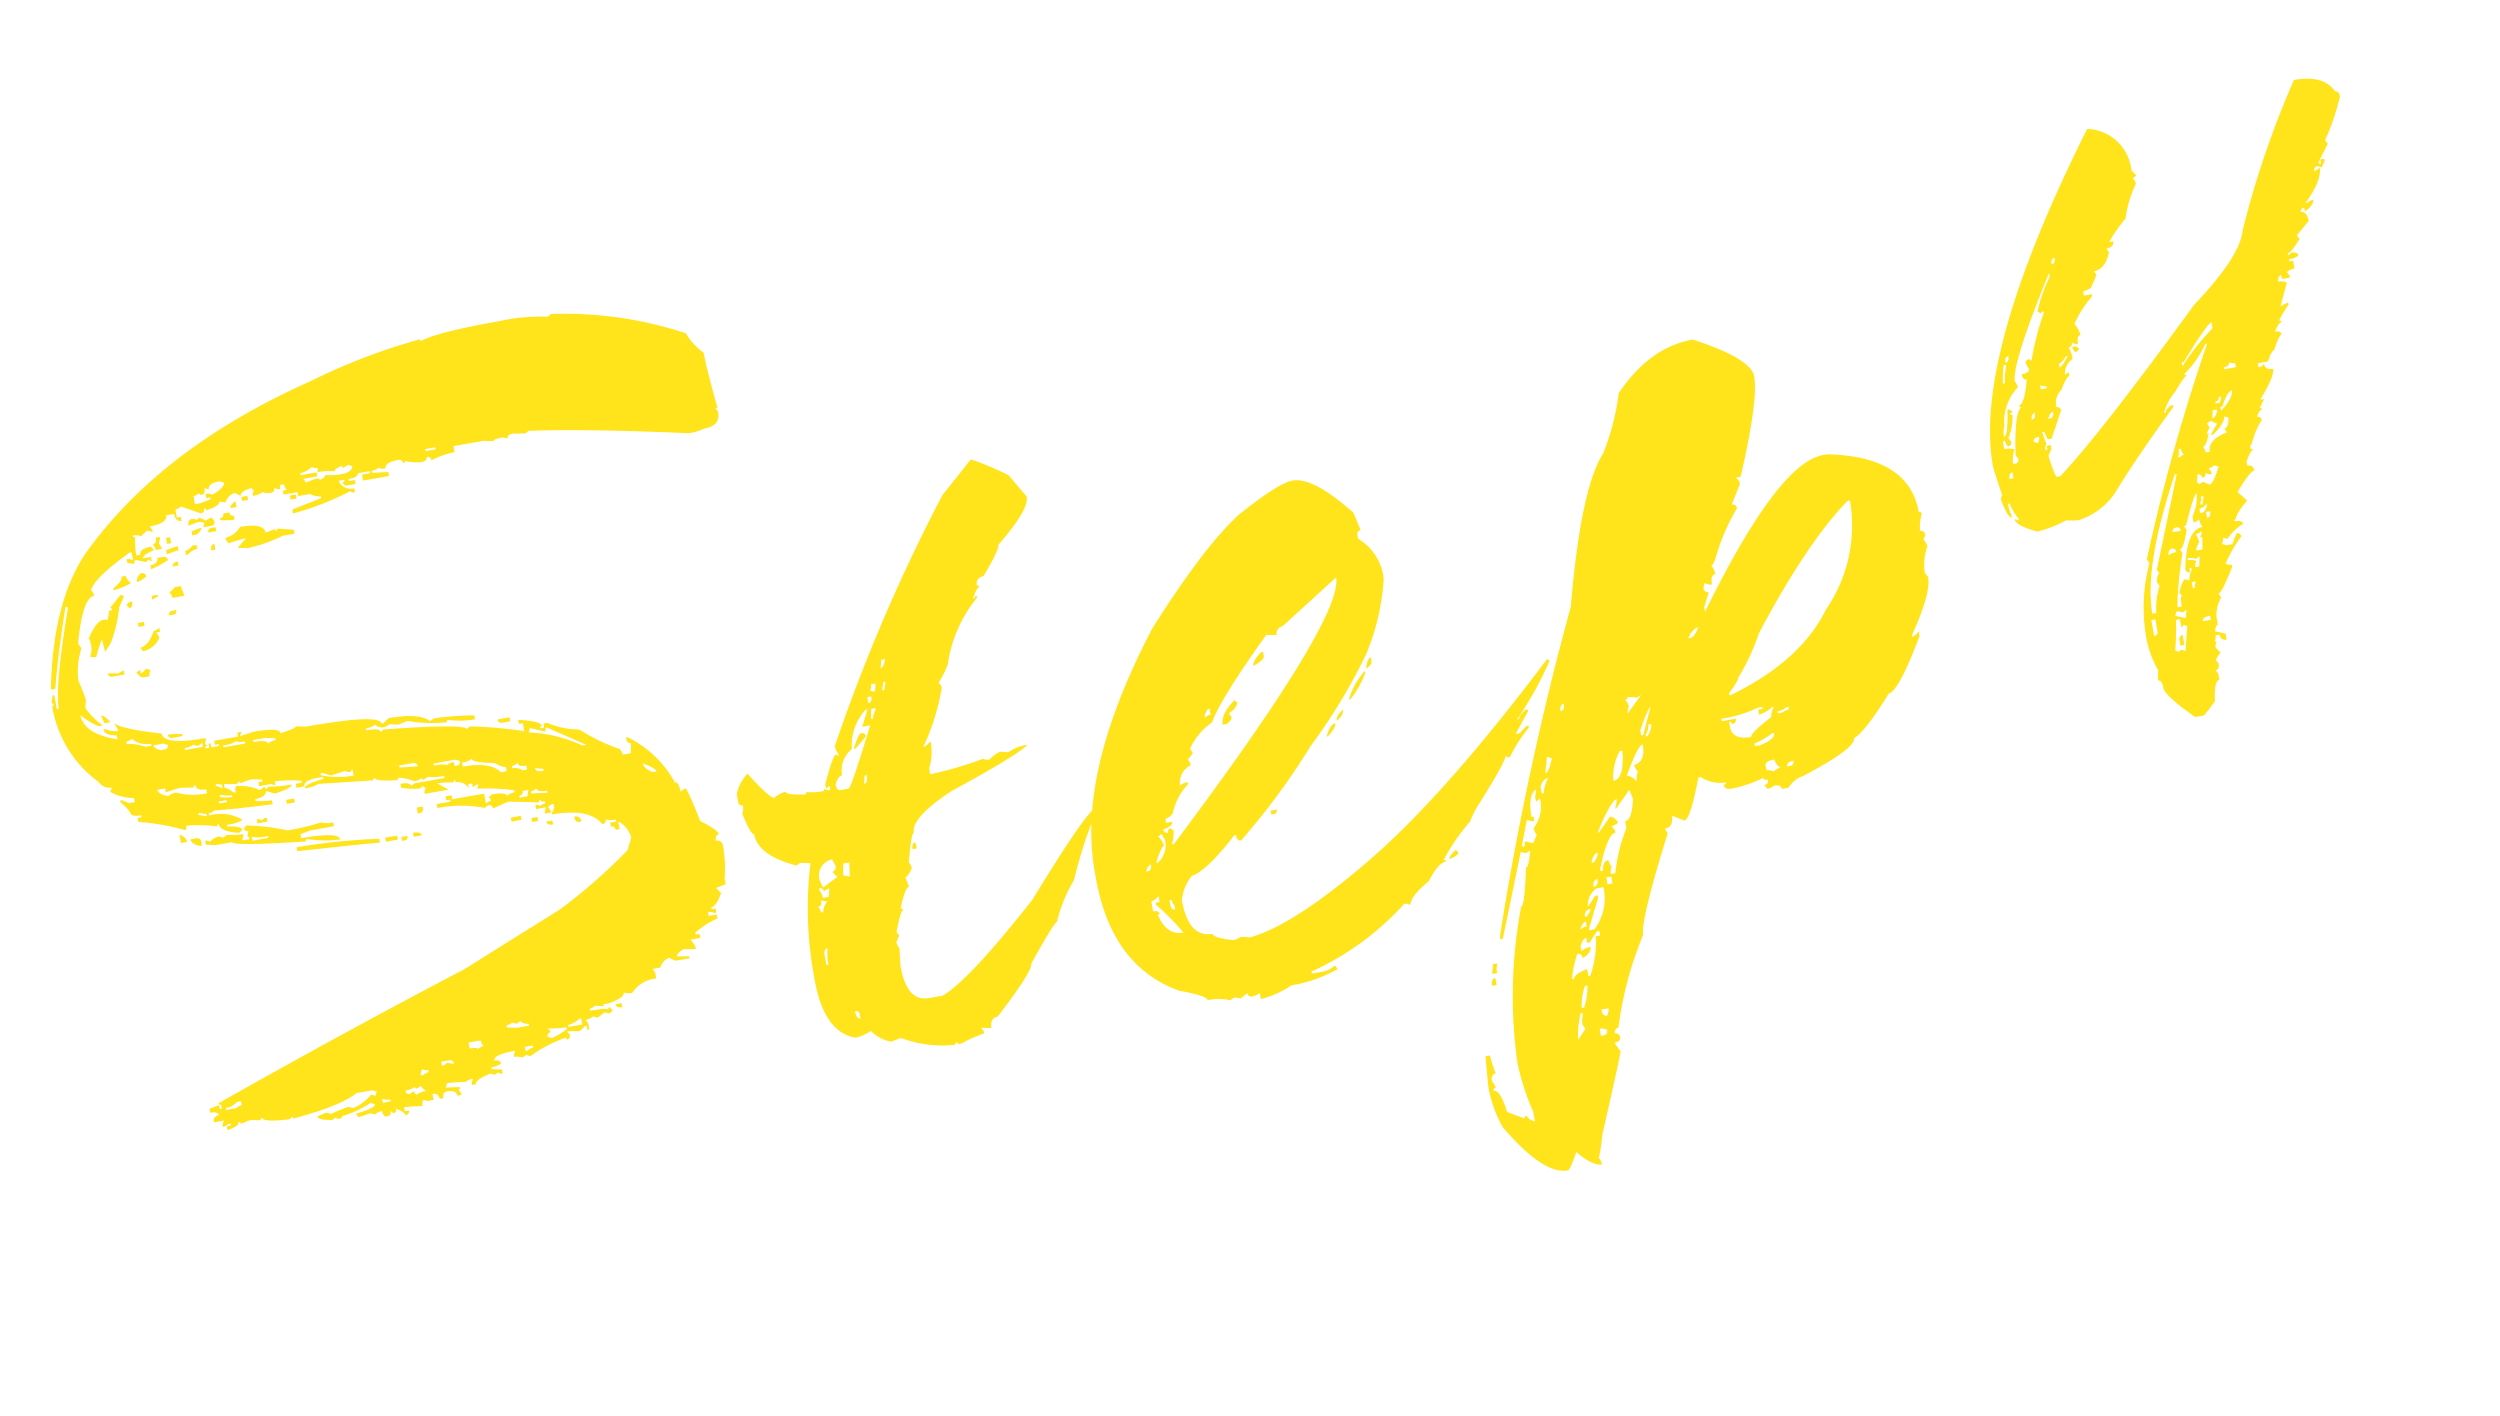 <svg height="128.714" viewBox="0 0 227.256 128.714" width="227.256" xmlns="http://www.w3.org/2000/svg"><path d="m27.539.367q0-.275-.734-.734a.325.325 0 0 1 -.367.367.162.162 0 0 0 -.184-.184.325.325 0 0 1 -.367.367q-.367 0-.367-.551a1.454 1.454 0 0 0 -.734.184l-.367-.184-1.1.184-.184-.367q1.836-.184 1.836-.551l-.371-.183a8.928 8.928 0 0 1 -2.754.734q0 .184-.275.184t-.271-.184l-.367.184q-1.285-.184-1.285-.551l.734-.184a1.409 1.409 0 0 1 .551.184 10.613 10.613 0 0 1 1.652-.367l.367.184a3.916 3.916 0 0 0 1.836-.918l.367.184.184-.367-.367-.184h-1.472q-1.515.872-6.059 1.285v-.184l-.367.184q-2.387-.138-2.387-.551a.162.162 0 0 0 -.184.184l-.918-.184-.918.184a.162.162 0 0 0 -.184-.184q0 .367-1.1.551v-.367h.367v-.184h-.184a1.409 1.409 0 0 1 -.551.184v-.184l.185-.368h-.918a.487.487 0 0 1 .551-.551q0-.367-.734-.367v-.362l.918-.184v.367h.183v-.367a.162.162 0 0 1 -.184-.184q12.484-4.41 24.05-8.082l9.547-3.855a50.472 50.472 0 0 0 6.977-4.223l.551-1.1a2.516 2.516 0 0 0 -.918-1.652v.734h-.367a.325.325 0 0 0 -.367-.367v-.367h.551v-.184a1.873 1.873 0 0 1 -.918-.184.325.325 0 0 1 -.367.367q-.918-1.652-4.406-1.652l.367-.551v-.367h-.184l-.367.184.184.367v.184h-.549v-.184l.184-.367h-.918v-.367q.367 0 .367.184a1.409 1.409 0 0 1 .551-.184v-.184q-.367 0-.367-.184a.162.162 0 0 0 -.184.184l-2.754-.551-1.469.367a.325.325 0 0 0 -.367-.367l-.367.184a11.474 11.474 0 0 0 -4.223-.734v-.367h1.285v-.184h-.367v-.367h.551v.367h2.938v.918a1.409 1.409 0 0 1 .551-.184l-.184-.367.367-.184q1.285.046 1.285.367a1.454 1.454 0 0 1 .734-.184v-.184a17.485 17.485 0 0 0 -3.3-.734l.184-.367h-.184l-.367.184v-.367h-.367v.367a1.238 1.238 0 0 0 -1.1-.734v-.184a.162.162 0 0 0 -.184.184 6.036 6.036 0 0 0 -1.469-.184l.918.734h-2.2v-.184l.184-.367a.162.162 0 0 1 -.184-.184l-.367.184a6.823 6.823 0 0 1 -1.652-.367v-.367q.918 0 .918.367l.367-.184h2.754v-.184a6.036 6.036 0 0 1 -1.469-.184 1.409 1.409 0 0 1 -.551.184v-.184a1.629 1.629 0 0 1 -.734.184 4.08 4.08 0 0 0 -1.285-.551.162.162 0 0 0 -.184.184q-2.02-.229-2.02-.551a.162.162 0 0 0 -.184.184l-4.957-.551a2.958 2.958 0 0 1 -1.285.184q0-.367 1.836-.551v-.184h-.551q-1.285 0-1.285.551h-.734v-.367h.539v-.184a11.334 11.334 0 0 0 -2.387-.367v.367l-.367-.184h-1.1v-.367h.367v-.184l-.918-.184a9.161 9.161 0 0 0 -1.1.184v-.184l-.367.184-1.1-.184v.367q.275 0 .734.551h.184q0-.551.184-.551a4.29 4.29 0 0 1 2.02.734l.367-.184a.162.162 0 0 1 .184.184.162.162 0 0 0 .184-.184 11.858 11.858 0 0 0 2.2.184q0 .321-1.652.551l-.734-.367q-.184.551-1.1.551v.184a9.281 9.281 0 0 0 1.469.184v.367q-3.764-.184-5.324-.367a1.409 1.409 0 0 1 -.551.184v.184a3.835 3.835 0 0 1 2.938.918 3.039 3.039 0 0 1 -1.469.184v.184q1.285.138 1.285.551l-.367.184q-1.652-.413-1.652-1.1a.162.162 0 0 0 -.184.184 12.231 12.231 0 0 0 -2.754-.551q0 .367-.184.367a21.226 21.226 0 0 0 -4.039-1.469v-.367h.367v-.184q-.918 0-.918-.367a3.7 3.7 0 0 0 -.734-1.1v-.184h.178l.551.367h.551v-.367a4.443 4.443 0 0 1 -2.02-.918l.184-.367a1.238 1.238 0 0 1 -1.1-.734 10.59 10.59 0 0 1 -2.937-7.527h.181l-.184-.367a1.409 1.409 0 0 0 .184-.551h.184v1.285h.184q0-2.02 2.387-8.812v-.184h-.184q-1.469 4.269-2.2 7.16h-.371v-.184q1.515-7.527 5.141-11.383 8.399-8.31 22.949-11.938a55.908 55.908 0 0 1 10.465-2.02v.184q1.606-.551 7.344-.551a17.142 17.142 0 0 1 4.406.367l.367-.184a34.949 34.949 0 0 1 11.75 3.855 5.719 5.719 0 0 0 1.285 2.02q0 1.469.367 5.141h-.184l.184.367q0 1.285-1.469 1.285a5.681 5.681 0 0 1 -1.469.184q-8.858-1.974-14.32-2.754l-.367.184-1.1-.184q-.551 0-.551.367l-.368-.183q-.918 0-.918.184l-.918-.184h-2.754v.551a8.228 8.228 0 0 0 -2.2.367.325.325 0 0 0 -.367-.367q0 .367-.551.367a4.232 4.232 0 0 1 -1.472-.368.162.162 0 0 1 -.184.184.325.325 0 0 0 -.367-.367q-1.285 0-1.285.551-.551 0-.551-.184a1.454 1.454 0 0 1 -.734.184v.184l1.469.184v.367h-2.387v-.551h.734v-.184h-1.1q0 .367-.918.367v.184h.551v.367h-.734a.325.325 0 0 1 -.367-.367.162.162 0 0 0 .184-.184h-.551a1.209 1.209 0 0 0 1.285.918v.367q-.367 0-.367-.184a25.562 25.562 0 0 1 -5.508 1.1v-.367l2.754-.551v-.184a1.47 1.47 0 0 1 -.918-.367h-1.1v-.367h-1.288v-.367h.362a1.409 1.409 0 0 1 -.184-.551h-.367v.367h-.179l-.367-.184a.325.325 0 0 1 -.367.367 1.454 1.454 0 0 1 -.734-.184 1.873 1.873 0 0 1 -.918.184v-.184l.184-.367a.162.162 0 0 1 -.184-.184q-1.1.138-1.1.551a1.85 1.85 0 0 0 -.551-.367 1.284 1.284 0 0 0 -.918.734 1.409 1.409 0 0 0 -.551-.184q0 .367-1.285.551a.162.162 0 0 0 -.184-.184.325.325 0 0 1 -.367.367l-1.652-.918a1.409 1.409 0 0 1 -.551.184v.734h.367v.367q-.551 0-.551-.734h-.734q0 .734-1.652.734l.184.367v.184l-.369-.183h-.184l-.551.367a1.454 1.454 0 0 0 -.734-.184.162.162 0 0 0 .184.184 7.6 7.6 0 0 0 -.184 1.652h.367q0-.551 1.1-.551l.184.367q-1.1.229-1.1.551h.734v.367a.162.162 0 0 1 -.184-.184l-.367.184-.918-.367-.184.367a1.409 1.409 0 0 0 -.551-.184v-.367h.184l.367.184v-.734h-.183q-3.626 1.748-4.039 2.758a1.409 1.409 0 0 1 .184.551q-1.1 0-2.2 4.039l.184.367v.184a6.633 6.633 0 0 0 -.738 2.749q.367 1.652.367 1.836l-.184.734a6.737 6.737 0 0 0 1.285 1.836h-.367a6.469 6.469 0 0 1 -1.469-1.285q0 1.744 2.938 2.754v-.367q-1.1-.184-1.1-.734h.184a2.136 2.136 0 0 0 1.1.367v-.184a1.409 1.409 0 0 1 -.184-.551q.5.6 4.039 1.652 0 1.1 3.855 1.1v.184l-.184.367a.162.162 0 0 1 .184.184.162.162 0 0 0 -.184.184h.367v-.367h.184v.367h.734v-.177h-.366v-.367h2.2v-.367h.367l-.184.367 1.285-.184q2.387 0 2.387.551 1.469-.184 1.469-.367l.918.184q6.793 0 6.793.918h.184l.551-.367q2.8 0 3.672.918l.367-.184a27.791 27.791 0 0 1 3.672.367v.367a7.783 7.783 0 0 1 -2.387-.367.162.162 0 0 0 -.184.184 13.442 13.442 0 0 1 -3.488-.734l-.918.184-.734-.184a1.454 1.454 0 0 1 -.734.184q-.551-.184-.551-.367a1.873 1.873 0 0 1 -.918.184v.184q1.285 0 1.285.367a.162.162 0 0 0 .184-.184q7.527.78 7.527 1.285l.367-.184a41.167 41.167 0 0 1 4.773 1.285v-.734h-.367v-.367q2.02.459 2.02.918a.162.162 0 0 0 -.184.184h.367v-.374h.367a7.294 7.294 0 0 0 2.754 1.1 17.532 17.532 0 0 0 3.3 2.387 1.409 1.409 0 0 1 .184.551h.734l.184-.918q-.367 0-.367-.551h.184a9.806 9.806 0 0 1 3.488 4.773q.367 0 .367.918l.367-.184h.184a29.3 29.3 0 0 1 .734 3.121q1.423 1.056 1.469 1.469-.367.046-.367.551a.487.487 0 0 1 .551.551 11.361 11.361 0 0 1 -.367 2.938v.551l-.918.184.367.551q-.643 1.1-1.1 1.1v.184h.367v.367h-.184a1.409 1.409 0 0 0 -.551-.184v.367h.734v.367a7.976 7.976 0 0 0 -2.2.918v.184h.367v.367h-.918a2 2 0 0 1 .367.918 9.161 9.161 0 0 1 -1.1-.184q-.734.275-.734.551l1.1.184v.184h-1.282l-.551-.367a1.284 1.284 0 0 0 -.918.734h-.734l.184.367v.551a2.878 2.878 0 0 0 -2.387.918 1.629 1.629 0 0 1 -.734-.184q0 .459-1.469.734h-.551v.184l-.734-.184a1.409 1.409 0 0 1 -.551.184v.184q1.515 0 1.652.184a.162.162 0 0 1 .184-.184l.184.367-.367.184-.368-.178-.734.367-.366-.184a1.454 1.454 0 0 1 -.734.184l.184.367v.551h-.184v-.367h-.186a1.85 1.85 0 0 1 -.551.367l-1.1-.184.184.367a.325.325 0 0 1 -.367.367v-.184a11.879 11.879 0 0 0 -3.488 1.1l-.367-.184-.367.184a1.454 1.454 0 0 0 -.734-.184v-.176l.184-.367q-2.02 0-2.02.551.551 0 .551.367a1.873 1.873 0 0 1 -.918.184v.184l.913.181v.367q-.367 0-.367-.184l-.367.184-.366-.187q-1.469.321-1.469.734h-.367v-.184l.184-.367a1.629 1.629 0 0 0 -.734.184 9.625 9.625 0 0 0 -1.652-.184l-.184.367 1.285.184a.162.162 0 0 1 -.184.184l.184.367v.184h-.363q0-.551-.918-.551-.367 0-.367.551h-.367a.487.487 0 0 0 -.551-.551v.551h-.551l-.367-.184a1.409 1.409 0 0 0 -.184.551 15.712 15.712 0 0 0 -1.652-.184v.368h.367a.325.325 0 0 1 -.371.367zm-8.629-58.015.918-.184v-.184h-.367v-.367q.551 0 .551.184 1.285-.459 1.285-.918l-.367-.183q-1.1 0-1.1.551l-.367-.184q0 .551-.367.551a.162.162 0 0 1 -.184-.184 1.409 1.409 0 0 1 -.551.184v.734zm11.016-.184q.551-.184.551-.367a6.036 6.036 0 0 0 1.469.184q.964 0 1.1-.551l-.367-.184a1.409 1.409 0 0 1 -.551.184v-.184q-.734.138-.734.367a6.068 6.068 0 0 0 -1.561-.184l.092-.367a1.409 1.409 0 0 1 -.551-.184 2.136 2.136 0 0 1 -1.1.367v.184h1.469v.367h-1.286l.184.367.918-.184q.367.001.367.185zm10.832-.918v-.184h-.918v.184zm-17.579 1.561h-.551v-.367h.551zm-1.147.459h-.552q0-.275.551-.551zm5.508.184h-.551v-.367h.551zm-8.078 1.1h-.734l.184-.367a1.409 1.409 0 0 0 -.553-.187l-.918.184q0-.551.459-.551.275 0 .275.184l.367-.184.551.367a1.409 1.409 0 0 1 .551-.184l.184.367a.325.325 0 0 1 -.367.372zm2.2-.184a7.736 7.736 0 0 1 -1.285-.184v-.186a.325.325 0 0 0 .367-.367h.556a.325.325 0 0 0 .367.367zm-3.672.734h-.367v-.367l.918-.184q.002.277-.549.552zm-3.3.734h-.551a1.409 1.409 0 0 0 -.184-.551q.367 0 .367-.551h.367v.184l-.184.367a1.409 1.409 0 0 1 .183.553zm5.141-.734h-.734q.046-.367.367-.367h.367zm-4.223.367h-.367v-.551h.367zm6.792 1.654-.918-.184.918-.734a15.712 15.712 0 0 0 -1.652.184l-.184-.367v-.184a2.009 2.009 0 0 0 1.469-.734q2.2 0 2.2.918l.918-.184v.184a.162.162 0 0 0 .184-.184l1.469.367v.367h-1.104a14.038 14.038 0 0 1 -3.3.551zm-7.344-.734v-.367a9.161 9.161 0 0 1 1.1-.184v.367zm-1.652 1.1v-.367q.734 0 .734-.551h.551q.367.046.367.367a10.993 10.993 0 0 1 -1.656.552zm6.059-.734h-.367q0-.551.367-.551zm-9.73 2.02v-.184q.918-.5.918-.918h.367a1.347 1.347 0 0 0 .367.734 6.718 6.718 0 0 1 -1.655.368zm2.2-.367a.827.827 0 0 1 .551-.734q.367.046.367.367a2 2 0 0 1 -.917.367zm5-1.652h-.184v-.367a1.347 1.347 0 0 0 .734-.367h.367v.367a1.47 1.47 0 0 0 -.913.367zm-1.01.826h-.551q.046-.367.551-.367zm-2.892 2.662v-.367h.551v.184a1.409 1.409 0 0 0 -.547.183zm-2.2.367-.184-.367.367-.184h.186q0 .551-.368.551zm1.1 1.836h-.551v-.367h.551zm4.039-2.065h-1.1a1.409 1.409 0 0 0 -.184-.551 1.85 1.85 0 0 0 .551-.367h.551zm-1.328 1.516h-.367q.046-.367.367-.367h.367a.325.325 0 0 1 -.367.367zm-5.278 4.59h-1.1a.325.325 0 0 1 -.367-.367 5.52 5.52 0 0 1 .918.184 1.409 1.409 0 0 1 .551-.184zm2.02-1.79-.184-.367q.734 0 1.469-1.285a1.409 1.409 0 0 0 .551-.184v.367h-.367l.184.367v.184a2.1 2.1 0 0 1 -1.654.918zm.184 2.341h-.551q-.275 0-.551-.551l.367-.184v.367a1.85 1.85 0 0 0 .551-.367l.367.184a1.409 1.409 0 0 0 -.185.549zm-4.224 3.486h-.551l-.184-.734q.276 0 .735.734zm3.3 2.754v-.181a2.1 2.1 0 0 1 -1.644-.737 1.409 1.409 0 0 1 -.551.184v.184a4.94 4.94 0 0 1 1.652.551zm2.938-.367h-.918a.325.325 0 0 1 -.367-.367 7.736 7.736 0 0 1 1.285.184zm-1.836.918a.325.325 0 0 0 .367-.367l-.367-.184h-.918q0 .275.551.551zm3.488.367v-.367l-.367.184q-.367 0-.367-.184a1.873 1.873 0 0 1 -.918.184v.184zm3.855.367v-.184q-.734 0-.734-.184a2.6 2.6 0 0 1 -1.285.184v.184zm2.02.367a1.454 1.454 0 0 1 .734-.184v-.184l-.918-.184h-1.1v.184q1.288.001 1.288.369zm22.036 1.837h-.735a.325.325 0 0 1 -.367-.367h1.1zm-28.274 1.652v-.367q-.918 0-.918-.551a.162.162 0 0 0 -.184.184l-1.285-.188-1.285.184v-.367h-.734q.092.5.918.734a1.454 1.454 0 0 1 .734-.184 5.974 5.974 0 0 0 2.754.555zm1.469-.184v-.367a1.409 1.409 0 0 1 -.551-.184v.184zm33.23 1.836-3.3-2.2-.184.367-1.286-.553-.184.367a12.8 12.8 0 0 1 4.59 2.02zm-21.3-.918v-.551a.162.162 0 0 0 -.184.184 1.409 1.409 0 0 1 -.551-.184l-1.285.184-.734-.367h-.184v.184a7.835 7.835 0 0 0 2.941.55zm-11.2 0v-.184a1.873 1.873 0 0 1 -.918-.184h-.184v.184a5.022 5.022 0 0 0 1.106.184zm17.074.184a.325.325 0 0 0 -.367-.367h-1.277v.184zm-17.625.184v-.184h-.734v.184zm21.113.367a.325.325 0 0 0 .368-.368l-.367-.184h-2.02v.184q1.1 0 1.1.184a1.629 1.629 0 0 1 .734-.184v.367zm4.406 1.285v-.367a1.906 1.906 0 0 1 -.918-.551q-2.02-.367-2.02-.734a1.873 1.873 0 0 1 -.918.184v.367q2.57 0 3.3 1.1zm-27.538-.735v-.184a1.409 1.409 0 0 1 -.551-.184h-.179v.184a1.409 1.409 0 0 1 .551.184zm8.078.184h-.734v-.367h.734zm21.3.734v-.367q-.734 0-.734-.367a1.409 1.409 0 0 1 -.551.184v.184a1.47 1.47 0 0 1 .918.367zm1.469.367v-.184l-.734-.184q0 .369.735.369zm-25.52.184h-.917v-.367q.367 0 .367.184l.367-.184h.184zm-7.527.551h-.55v-.734q.275 0 .551.551zm13.77 2.2a11.113 11.113 0 0 1 -2.937-.551.162.162 0 0 0 -.184.184q-6.609-.734-6.609-1.1h-1.469l-.918-.184v-.367q.367 0 .367.184a2 2 0 0 1 .918-.367l.367.184.367-.184a9.281 9.281 0 0 0 1.469.184v.184l-.184.367h.734l-.184-.367.184-.367a.325.325 0 0 1 -.367-.367.162.162 0 0 0 .184-.184 19.611 19.611 0 0 1 3.672 1.1 19.146 19.146 0 0 0 3.121-.184 2.212 2.212 0 0 0 1.1.184v.367h-2.201l-.918.184v.367q3.488.002 3.488.736zm-12.484-1.649h-.186q-.734-.275-.734-.734h.551q.367.046.367.367zm41.859.551q0-.275-1.1-.918 0 .459.734.918zm-35.8-.184v-.179a3.039 3.039 0 0 1 -1.469-.184v.367zm13.953.184h-.184v-.551h.551q0 .551-.365.551zm9.914.184a1.409 1.409 0 0 1 .188-.547h-.551a.325.325 0 0 1 -.367.367v.184zm1.836 0v-.184q-.918 0-.918-.367a1.409 1.409 0 0 1 -.551.184v.184zm-15.789 1.835q-.459-.092-7.527-.551v-.367a58.465 58.465 0 0 1 7.527.551zm1.652 0h-1.1v-.367h1.1zm2.2 0h-.731v-.367q.734 0 .734.367zm-1.652.184h-.184v-.366h.551a.325.325 0 0 1 -.364.366zm10.832 0h-.918v-.366h.918zm1.469.367h-.551v-.367h.551zm1.285.551q-.551 0-.551-.367h.551zm2.57.184h-.184q-.367 0-.367-.551a.487.487 0 0 1 .554.55zm-7.892 17.441v-.184a.956.956 0 0 1 -.734-.367l-.367.184-.367-.184a1.409 1.409 0 0 1 -.555.183v.184l.918.184zm8.629-.184q-.551 0-.551-.367h.551zm-3.852.918v-.551h-.184a2.136 2.136 0 0 1 -1.1.367v.184zm-9.73.551a1.409 1.409 0 0 1 .551-.184 1.409 1.409 0 0 1 -.184-.551h-1.1v.551q.729 0 .729.184zm6.793.184a6.654 6.654 0 0 0 1.469-.551v-.184a9.625 9.625 0 0 1 -1.652-.184l.184.367q-.367.046-.367.367zm-9.18.734a.325.325 0 0 0 -.367-.367h-.734v.367h.184l.367-.184a1.409 1.409 0 0 0 .547.184zm6.793 0a1.409 1.409 0 0 1 .551-.184v-.184h-.734v.367zm-26.988.551a1.409 1.409 0 0 1 .551-.184v-.367h-.367a1.6 1.6 0 0 1 -1.1.367v.184zm17.258 0a1.409 1.409 0 0 1 .551-.184v-.179a1.409 1.409 0 0 1 -.551-.184l-.184.367v.184zm-.918 1.652a1.873 1.873 0 0 1 .918-.184 1.85 1.85 0 0 1 -.367-.551l-.367.184a.162.162 0 0 1 -.184-.184 1.873 1.873 0 0 1 -.918.184q.046.367.367.367l.367-.184zm-2.39.185v-.184a1.454 1.454 0 0 1 -.734-.184v.368zm-17.809-45.441-.643.688-.091-1.147a8.648 8.648 0 0 0 -.78 1.469l-.415-.046-.138-.092a1.7 1.7 0 0 0 .275-.964 2.846 2.846 0 0 0 -.092-.688q.918-1.423 1.606-1.423a.815.815 0 0 1 .367.092l.321-.872.184.092a.132.132 0 0 0 .046-.092q0-.092-.138-.184l1.147-1.01.275.184-.6.918a13.279 13.279 0 0 1 -1.324 3.075zm69.786 49.295q-.367 0-.367-.184a.162.162 0 0 0 -.184.184 10.732 10.732 0 0 1 -4.773-1.469l-.918.184a3.534 3.534 0 0 1 -1.653-1.285 4.232 4.232 0 0 1 -1.469.367q-2.751-.964-2.751-5.875a34.307 34.307 0 0 1 1.469-10.465l-.918-.184-.367.184q-3.3-1.515-3.3-3.488-.321 0-.734-2.02a1.454 1.454 0 0 0 .184-.734.325.325 0 0 1 -.367-.367v-.734a3.635 3.635 0 0 1 1.285-1.652q1.606 2.57 2.02 2.57a2.818 2.818 0 0 1 1.1-.367q0 .321 1.652.551a.162.162 0 0 0 .184-.184 6.036 6.036 0 0 0 1.469.184.162.162 0 0 0 .184-.184l.367.184h.172v-.37l-.367.184v-.367q1.056-2.387 1.469-2.57a.162.162 0 0 0 .184.184v-.184a1.454 1.454 0 0 1 -.184-.734 161.357 161.357 0 0 1 13.589-20.746l3.121-2.754a25.569 25.569 0 0 1 3.121 2.02l1.285 2.2q0 1.193-3.3 3.855 0 .459-1.836 2.57-.734.046-.734.734a.162.162 0 0 1 .184.184q-.229 0-.734.918h.184a.162.162 0 0 1 .184-.184v.184a12.325 12.325 0 0 0 -3.672 5.508 8.3 8.3 0 0 1 -1.1 1.469l.184.367v.184a20.18 20.18 0 0 1 -2.57 4.957h.184l.551-.367a4.976 4.976 0 0 1 -.551 2.387v.551a33.136 33.136 0 0 0 4.957-.551 1.409 1.409 0 0 0 .551.184 3.316 3.316 0 0 1 1.1-.551l.734.184a3.912 3.912 0 0 1 1.836-.367q-1.193.826-7.527 2.938-4.043 1.745-4.043 3.122-.229 0-.918 2.57a1.409 1.409 0 0 1 .184.551q-.459.734-.734.734l.184.918q-.413.046-1.1 1.836a.162.162 0 0 1 .184.184q-.229 0-.918 1.836l.184.367-.367.551a1.409 1.409 0 0 0 .184.551l-.184 1.652q0 3.3 2.02 3.3h1.281q2.57-.918 9.547-7.16 5.829-6.609 6.977-7.16h.176v.184a42.194 42.194 0 0 0 -3.117 5.877 13.505 13.505 0 0 0 -2.2 3.488q-.275 0-2.937 3.3 0 .688-3.855 4.223-.734 0-.734.918l-.918-.184.184.367v.188a10.545 10.545 0 0 0 -2.208.554zm-1.285-34.883q.275 0 .551-.734h-.367zm-.918 2.02a1.629 1.629 0 0 0 .184-.734h-.367a1.409 1.409 0 0 1 -.184.551zm.918 0a1.409 1.409 0 0 1 .184-.551v-.184h-.184a1.409 1.409 0 0 1 -.184.551v.184zm-1.652.918q.367 0 .367-.551h-.367zm-3.121 7.344q.229 0 2.938-5.324h-.734l.734-1.469h-.185a4.82 4.82 0 0 0 -1.836 3.3 2.447 2.447 0 0 0 -1.285 2.2q-.413 0-.734.734 0 .551.367.551zm3.3-5.875a1.347 1.347 0 0 1 .367-.734v-.184h-.367a5.519 5.519 0 0 0 -.184.918zm-2.02 2.387h-.184q.643-1.285.918-1.285.367.046.367.367zm.184 3.3q.367 0 .367-.734h-.184zm-5.321 8.635 1.469-.734a1.85 1.85 0 0 1 -.367-.551q.367 0 .367-.551a1.409 1.409 0 0 1 -.184-.551 1.5 1.5 0 0 0 -1.469 1.652zm9-2.02h-.37q0-.551.367-.551zm-6.426 1.469.184-1.285h-.558a9.16 9.16 0 0 0 -.184 1.1 1.409 1.409 0 0 1 .555.183zm-2.2 1.469.184-.734h-.184l-.367.184a.325.325 0 0 0 -.367-.367v.184a1.454 1.454 0 0 1 .184.734zm-.741 1.282a1.678 1.678 0 0 1 .551-.918 1.409 1.409 0 0 1 -.551-.184q0 .551-.367.551a1.409 1.409 0 0 1 .184.551zm-.367 4.773a5.681 5.681 0 0 1 .184-1.469q-.367 0-.367.551v.918zm2.02 5.327v-.367a.325.325 0 0 0 -.367-.367q0 .734.367.734zm36.326 4.59h-.184v-.552a1.629 1.629 0 0 1 -.734.184.325.325 0 0 1 -.367-.367l-.734.367a1.409 1.409 0 0 0 -.551-.184l-.367.184a4.579 4.579 0 0 0 -2.02-.367q0-.413-2.387-1.285-5.691-3.26-5.691-11.384v-.734q0-9.088 9-20.746 5.921-6.518 9.547-8.812 4.039-2.2 5.324-2.2 1.928 0 4.957 3.855l.367 1.652q-.367.046-.367.367v.367a4.8 4.8 0 0 1 1.652 4.039 21.187 21.187 0 0 1 -2.757 6.426 51.572 51.572 0 0 1 -6.426 7.344 62.938 62.938 0 0 1 -7.711 7.344q-.367 0-.367-.551h-.184q-3.029 2.754-4.406 2.938a4.1 4.1 0 0 0 -1.285 2.02q0 3.488 2.2 3.488.046.413 1.836.918l.734-.184.734.184q4.085-.367 11.911-5.026t19.117-15.215a.162.162 0 0 0 .184.184 32.409 32.409 0 0 1 -3.855 4.773h.184q0-.275.734-.734h.184v.184l-1.468 1.833h.367l.734-.551h.184v.184a14.54 14.54 0 0 0 -2.2 2.387l-.367-.184q0 .413-2.983 3.718a8.163 8.163 0 0 0 -1.193 1.561 18.331 18.331 0 0 0 -2.983 3.029.162.162 0 0 1 .184.184q-.734 0-1.836 1.469-1.882 1.056-2.02 1.836l-.367-.184h-.184a25.687 25.687 0 0 1 -9.363 4.59v.181h1.1a2.136 2.136 0 0 0 1.1-.367l.184.367a12.65 12.65 0 0 1 -4.406.734 8.931 8.931 0 0 1 -2.755.734zm-5.512-15.24q18.727-17.533 18.727-21.3l-5.508 3.488q-.734.138-.734.734l-.918-.184q-5.095 5-6.242 6.977a5.852 5.852 0 0 0 -2.387 2.02l.184.367q0 .138-.551.551a1.409 1.409 0 0 1 .184.551 1.779 1.779 0 0 0 -1.285 1.652 1.629 1.629 0 0 1 .734-.184v.184a5.645 5.645 0 0 0 -1.836 2.387 1.347 1.347 0 0 1 -.734.367v.367h.551q0 .413-.918.551.046.367.367.367.046-.367.367-.367a.162.162 0 0 0 .184.184 4.209 4.209 0 0 1 -.367 1.285zm9.914-14.687q0-.413.918-1.1h.184v.367q.003.37-1.098.733zm10.1 2.02v-.183q.275-.734.551-.734v.367q.001.274-.549.549zm-2.02 2.57v-.184a6.648 6.648 0 0 1 1.836-2.2v.184a8.608 8.608 0 0 1 -1.83 2.199zm-11.383.184h-.367q0-.964 1.469-2.02a.162.162 0 0 0 .184.184q0 .5-.918.918l.184.367q.001.275-.55.55zm-1.836-.918a1.409 1.409 0 0 1 .551-.184v-.551q-.275 0-.551.551zm11.75 2.387q0-.459.734-.918.003.458-.732.912zm-1.1 1.285v-.184q.5-.918.918-.918.001.411-.917 1.101zm-6.059 6.059h-.184v-.367h.551a.325.325 0 0 1 -.366.365zm-11.2 2.57a2.109 2.109 0 0 0 1.1-2.02 1.409 1.409 0 0 1 -.184-.551l-.367.184a2 2 0 0 1 .367.918q-.229 0-.918 1.285zm-.918.551q.367 0 .367-.551-.275 0-.551.551zm2.2 6.059a21.462 21.462 0 0 0 -2.02-2.937v-.184h.372v-.551a1.347 1.347 0 0 1 -.734.367v.918q.551 0 .551.367h-.184q.46 2.018 2.02 2.018zm-.367-2.2v-.367a1.409 1.409 0 0 1 -.184-.551h-.184v.551q.052.362.373.362zm25.336-.184q0-.275.734-.734l.184.367a2 2 0 0 1 -.913.362zm8.833 29.742q-.872 0-2.111-1.515-.826 1.515-1.056 1.515-2.249 0-5.141-4.911a11.791 11.791 0 0 1 -.643-3.626q0-.413.229-2.983h.413a10.407 10.407 0 0 0 .229 1.7q-.459 0-.459.643a1.478 1.478 0 0 1 .229.643.2.2 0 0 0 -.229.229q.6 0 .872 2.111l1.469.872a.2.2 0 0 1 .229-.229q0 .321.643.643v-.88a22.129 22.129 0 0 1 -.643-4.682 43.525 43.525 0 0 1 2.8-13.861q.321 0 1.056-3.442.275 0 .643-1.469l-.413.184-.459-.184-2.978 7.482h-.23v-.228a273.967 273.967 0 0 1 11.566-28.411q2.754-10.419 5.324-13.219a21.721 21.721 0 0 0 2.341-5.141q3.488-3.626 7.481-3.626 4.911 2.616 4.911 4.269 0 2.157-2.8 8.767h-.413l.229.413v.229l-1.056 1.7q.413.046.413.413a19.037 19.037 0 0 0 -2.57 3.855q-.413.872-.643.872a1.527 1.527 0 0 1 .229.826q-.459 0-.459.872h-.184l-.459-.229-.184.413q.046.459.413.459l-.643 1.285v.413q8.9-12.163 13.035-12.163h.413q7.256 1.466 7.256 6.603a.2.2 0 0 1 .229.229 4.937 4.937 0 0 0 -.412 1.471.449.449 0 0 1 .413.459l-.229.413a1.478 1.478 0 0 1 .229.643 4.916 4.916 0 0 0 -.643 2.341l.229.413q0 1.515-2.341 4.911v.229a2.488 2.488 0 0 0 .643-.413v.413q-2.708 4.59-3.672 4.682-2.708 3.029-3.81 3.442 0 .918-5.141 2.57a2.581 2.581 0 0 0 -1.515.826h-.6q0-.413-.643-.413a1.737 1.737 0 0 1 -.643.184l-.229-.413a.365.365 0 0 0 .413-.413q-.413 0-.413-.229a10.906 10.906 0 0 1 -2.983.459q-.643 0-.643-.459.229 0 .229-.184a3.249 3.249 0 0 1 -2.157-.872h-.229q-1.377 3.626-1.928 3.626l-1.054-.641q0 1.056-.826 1.056l.184.459q-3.81 7.39-3.81 8.721a32.642 32.642 0 0 0 -3.672 7.895.449.449 0 0 0 -.413.459q.413.046.413.413 0 .413-.6.413l.413.872q0 .184-2.983 7.252a11.68 11.68 0 0 1 -.643 1.928 1.737 1.737 0 0 1 .192.642zm18.818-39.932q6.885-1.928 10.006-6.2a13.466 13.466 0 0 0 3.855-9.363h-.229q-4.223 3.029-10.006 10.419a19.458 19.458 0 0 1 -2.57 3.672q0 .229-1.056 1.239zm-2.57-5.783q.321 0 .872-.826-.551 0-1.1.826zm-12.806 4.5q.413 0 .413-.643-.405.086-.405.637zm5.967 1.285 1.515-1.469-.459.184a1.822 1.822 0 0 0 -.826-.184q0 .184-.229.184a1.478 1.478 0 0 1 .229.643 1.478 1.478 0 0 0 -.225.636zm1.056 2.157 1.1-2.387q-.229 0-1.285 1.928v.459zm.229.184q.321 0 .643-.826v-.229h-.229a1.663 1.663 0 0 1 -.413.872zm9.409 1.7q0-.367 2.111-1.469a1.663 1.663 0 0 1 .413-.872h-.177a3.234 3.234 0 0 1 -1.285.459v-.459h.413v-.184h-.413a11.32 11.32 0 0 1 -3.442.413v.229h1.285a.365.365 0 0 1 -.413.413.2.2 0 0 0 -.229-.229v.459q-.002 1.232 1.742 1.232zm3.167-1.7a1.737 1.737 0 0 1 .643-.184v-.229h-.184a1.612 1.612 0 0 1 -.872.229v.184zm-22.169 1.7q.321 0 .826-1.239l-.413-.229zm8.078 2.157a1.769 1.769 0 0 1 .229-.872 1.478 1.478 0 0 1 -.229-.643q1.1-.092 1.1-1.7-.459 0-1.928 2.57.328-.005.833.637zm-2.111-.413q1.056 0 1.285-2.57h-.229a4.811 4.811 0 0 0 -1.051 2.562zm13.678-.872q1.469-.275 1.469-.872h-.184a7.921 7.921 0 0 1 -1.744.643v.229zm-20.1.872a3.312 3.312 0 0 1 .643-1.285q-.5 0-.826.643v.643zm-2.524 4.452q0-.413.184-.413a1.478 1.478 0 0 0 .643.229l.413-.643a1.737 1.737 0 0 1 -.184-.643 3.225 3.225 0 0 0 1.056-2.57l-.413.229v-.459a1.737 1.737 0 0 0 .184-.643q-.826.413-.826 2.387h.184v.413h-.184l-.459-.229-.827 2.147v.184zm23.454-2.754a1.478 1.478 0 0 1 .643-.241 1.47 1.47 0 0 1 -.413-.826q-.872 0-.872.413v.413a1.478 1.478 0 0 1 .643.233zm-15.788 6.602a14.989 14.989 0 0 1 1.7-3.855v-.643q.643 0 1.056-1.882l-.184-.872-1.515 1.515v-.229a1.478 1.478 0 0 0 .229-.643q-.5 0-2.157 2.57v.184l1.284-1.288q.321 0 .643.643a1.478 1.478 0 0 1 -.643.229l.229.413v.229q-.734 0-1.928 2.983v.229h.229q.092-.872.643-.872a1.737 1.737 0 0 0 .184.643 1.737 1.737 0 0 0 -.184.643zm17.303-6.843a.365.365 0 0 0 .413-.413q-.643 0-.643.413zm-19.231 5.558q.321 0 .643-.643v-.184q-.321 0-.643.643zm-.229 2.157q.459 0 .459-.643-.459.046-.459.643zm1.744 0v-.643h-.459v.643zm-2.341 3.81a4.649 4.649 0 0 0 1.469-3.625h-.643a1.815 1.815 0 0 0 -1.056 1.513l.826-.872h.229v.229l-1.285 2.57v.184zm-.643-1.239q.275 0 .643-.643a.568.568 0 0 0 -.643.642zm-.641 1.055a1.478 1.478 0 0 1 .643-.229v-.412q-.323 0-.643.641zm.184 4.269a8.938 8.938 0 0 0 1.1-3.442h.413v-.414h-.229l-.826.872h-.229v-.459q-.321 0-.643.643v.459a1.77 1.77 0 0 1 .872-.229q0 .551-.872.872 0-.459-.413-.459a10.246 10.246 0 0 0 -.872 2.157h.229q0-.367 1.285-.643v.643zm-8.308-1.7h-.413v-.228a1.737 1.737 0 0 0 .184-.643h.413a1.929 1.929 0 0 0 -.185.872zm-.229 1.056h-.413q0-.643.413-.643zm7.481 3.4a6.06 6.06 0 0 0 .643-1.928h-.229a5.254 5.254 0 0 0 -.643 1.928zm-1.056 2.8.826-.872-.184-.413a1.93 1.93 0 0 1 .184-.872v-.187h-.184a9.347 9.347 0 0 0 -.643 2.341zm2.983-1.7.229-.459v-.185h-.643q0 .643.413.643zm-.643 1.7q.413 0 .413-.459l-.413-.184h-.229v.643zm58.724-19.14h-.736q-2.387-2.387-2.387-3.121t-.367-.734l.184-.918a9.325 9.325 0 0 1 -.551-3.121 15.737 15.737 0 0 1 1.469-6.609l-.184-.367a174.389 174.389 0 0 1 8.813-18.359h-.184a8.742 8.742 0 0 1 -2.387 2.387.162.162 0 0 1 .184.184q-.184 0-1.285 1.285a4.831 4.831 0 0 0 -1.285 1.652h.184q0-.275.551-.551h.184v.184q-4.223 4.085-6.426 6.609a6.236 6.236 0 0 1 -3.855 2.02 9.161 9.161 0 0 1 -1.1-.184 10.648 10.648 0 0 1 -2.754.551q-1.836-.872-1.836-1.469l.367.184v-.184a4.01 4.01 0 0 1 -.551-1.469h-.184a7.736 7.736 0 0 0 .184 1.285q-.413 0-.734-1.836l.184-.367q-.367-2.341-.367-2.754 0-10.1 13.77-28.641a4.188 4.188 0 0 1 3.3 4.406l.367.551-.367.184.184.367v.184a10.191 10.191 0 0 0 -1.469 2.938 13.644 13.644 0 0 0 -1.836 1.836h.367q0 .551-.734.551l.184.367q-.6 1.469-1.652 1.469l.184.367-.734 1.1-.734.184v.367h.734v.184a9.955 9.955 0 0 0 -2.02 2.2 2.818 2.818 0 0 1 .367 1.1q-.367 0-.367.734h-.184l-.367-.184a.325.325 0 0 1 -.367.367 2.057 2.057 0 0 1 .184 1.1 1.549 1.549 0 0 0 -.918 1.285l.367-.184v.367q-.275 0-.918 1.1a1.671 1.671 0 0 0 -.734 1.469q.367.046.367.367l-1.285 2.387h-.367l-.184-.734h-.184a9.162 9.162 0 0 0 .184 1.1l-.184.367v.184h.184v-.363h.367v.367l-.367.551a10.123 10.123 0 0 0 .367 2.02h.367q4.223-3.121 14.688-13.219 4.865-3.58 5.508-5.875a85.292 85.292 0 0 1 6.977-12.668q2.754 0 3.488 1.652.367.046.367.551a21.1 21.1 0 0 1 -2.02 3.672l.184.367-1.1 1.469v.184h.184v-.367h.367v.184l-.367.551-.367-.184q-.367.046-.367.367h.184l.367-.184q0 1.147-1.836 2.938h.184a1.409 1.409 0 0 1 .551-.184q0 .5-.918.918v-.367q-.367.046-.367.367.551 0 .551.918l-1.285 1.1.184.367q-.964 1.1-1.285 1.1v.184l.367-.184q.551 0 .551.367a1.873 1.873 0 0 1 -.918.184v.184h.367v.734a1.454 1.454 0 0 0 -.734.184l.184.367v.184h-.734v-.367q-.367.046-.367.551a1.454 1.454 0 0 1 .734.184q0 .092-.918 2.02h.184a1.409 1.409 0 0 1 .551-.184v.184a10.784 10.784 0 0 0 -1.1 1.285.162.162 0 0 1 .184.184q-.275 0-.734.734.551 0 .551.367-.229 0-.918 1.285-.229 0-.734.918h-.927v.367h.184l.367-.184q0 .551.734.551 0 .688-1.652 2.57h.367l-.551.734a.162.162 0 0 1 .184.184q-.275 0-.551.551.367.046.367.367a7.051 7.051 0 0 0 -1.285 2.02q-.184 0-.184.367a.162.162 0 0 1 .184.184q-.229 0-.734.918v.367a.487.487 0 0 1 .551.551q-.413 0-1.836 1.652l.734.918q-1.285 1.056-1.285 1.469a.162.162 0 0 0 -.184.184q.734 0 .734.367a4.852 4.852 0 0 0 -1.652 1.1l-.367-.184a1.409 1.409 0 0 1 -.184.551l.367.184h.551l.551-.918q.367.046.367.367a11.358 11.358 0 0 0 -1.836 2.2 1.409 1.409 0 0 0 .551.184v.184q-1.331 2.157-1.652 2.2l.184.367a3.306 3.306 0 0 0 -.734 1.652v.734q-.184 0-.367.551l.918.367v.551a.487.487 0 0 1 -.551-.551h-.367a1.409 1.409 0 0 1 -.184.551h.184l-.184.367v.184l.367.551q-.138 0-.551.551l.184.367q0 .551-.367.551l.184.367v.551q-.5 0-.734 1.836-1.102 1.111-1.286 1.111zm-6.426-42.78q.367 0 .367-.551-.367.046-.367.551zm-6.426 17.254a.325.325 0 0 0 .367-.367l-.184-.367q.551-3.81 1.285-4.223a.162.162 0 0 1 -.184-.184q.5 0 1.1-2.2-.367 0-.367-.551.734 0 .734-.367a1.454 1.454 0 0 1 -.184-.734l.367-.184a.162.162 0 0 0 .184.184 25.617 25.617 0 0 1 1.836-4.039v-.184l-.367.184a.162.162 0 0 0 -.184-.184 13.25 13.25 0 0 1 1.652-2.937v-.367q-4.773 7.573-4.773 9.18a1.409 1.409 0 0 1 .184.551 4.552 4.552 0 0 0 -1.836 3.3 1.873 1.873 0 0 0 -.184.918q.367 0 .734-2.387.367.046.367.367h-.184a.162.162 0 0 0 .184.184 5 5 0 0 1 -.734 2.02l.184.367a.325.325 0 0 1 -.367.367 1.409 1.409 0 0 1 -.184-.551h-.184v.734a1.873 1.873 0 0 1 .918.184 2.958 2.958 0 0 0 -.364 1.286zm.734-9.18q.367 0 .367-.551-.366.05-.366.555zm15.789 3.121a21.29 21.29 0 0 1 3.3-2.937v-.551q-.413.046-3.121 3.121h-.184zm-9.363-2.937-.184-.367v-.184q.551 0 .551.367zm-6.793 1.652a6.74 6.74 0 0 1 .367-1.469v-.184h-.184a8.268 8.268 0 0 0 -.367 1.652zm5.141-.551q.229 0 .918-.918h-.184q-.459.551-.734.551zm-1.469 1.652v-.184a1.409 1.409 0 0 1 -.551-.184v.367zm17.258 1.1v-.357a1.409 1.409 0 0 1 -.551-.184q0 .367-.551.367v.184zm-19.094 1.469q.367 0 .367-.551-.366.052-.366.557zm1.652.184q.367 0 .367-.551-.275 0-.551.551zm15.422 2.02q1.285-.964 1.285-1.652-.413 0-1.1 1.285h-.184zm0-.734.184-.367v-.184h-.184a.325.325 0 0 1 -.367.367v.184zm-16.891.734.184-.367v-.184q-.551 0-.551.367zm15.973.551q.275 0 .551-.551v-.184h-.367zm-.734 2.938q0-1.1 1.836-1.469l-.184-.367q.413 0 .551-.918l-.367-.184q0 .551-1.285 1.469h-.184a4.885 4.885 0 0 1 .734-.918l-.551-.367-.367.184.184.367-.367.551h.184q-.413 1.1-.734 1.1a1.409 1.409 0 0 1 .184.551zm-17.992-.734v-.551q-.367.046-.367.551zm15.238.734.367-.184a1.409 1.409 0 0 1 -.184-.551h-.184a1.454 1.454 0 0 1 -.184.734zm2.2 2.938q.367 0 1.1-1.469l-.367-.184a1.409 1.409 0 0 1 -.551.184l.184.367v.184h-.184l-.367-.184a.325.325 0 0 1 -.367.367.325.325 0 0 0 -.367-.367l-.184.734a.162.162 0 0 1 .184.184l.367-.184zm-6.793 10.648a6.581 6.581 0 0 1 .734-2.387l-.184-.367q.138-.734.367-.734l-.184-.367 3.3-8.262h-.184q-4.211 7.761-4.211 12.121zm2.387-.184q0-.918.184-.918l-.184-.367q.5-1.1.734-1.1l.367.184a2 2 0 0 1 .367-.918v-.184h-.184v.367a.325.325 0 0 1 -.367-.367q.688-3.488 2.2-3.488a1.454 1.454 0 0 1 -.184-.734l-.367.184h-.184v-.551a4.084 4.084 0 0 0 .734-2.02q-.229 0-1.469 2.754h-.184l.184.367q-.551 1.652-.918 1.652l.184.367a34.872 34.872 0 0 0 -1.285 4.59v.184zm3.488-8.812a1.409 1.409 0 0 1 .184-.551v-.184h-.184a1.409 1.409 0 0 1 -.184.551v.184zm-.184.734q.275 0 .551-.551v-.184a1.347 1.347 0 0 1 -.734.367v.367zm.367.551q.367 0 .367-.551h-.367zm-2.57.734a.325.325 0 0 0 -.367-.367q-.367.046-.367.367zm1.652 2.02.184-1.1h-.184l.184-.367v-.181a1.409 1.409 0 0 1 -.551.184 1.63 1.63 0 0 1 .184.734l-.367.551v.184zm-3.121 0a1.454 1.454 0 0 1 .734-.184.325.325 0 0 0 -.367-.367q-.363.05-.363.555zm2.57 1.469.184-.918-.367.184a1.629 1.629 0 0 0 -.734-.184v.184a1.454 1.454 0 0 1 .734.184l-.184.367v.184zm-.734 1.836a1.409 1.409 0 0 1 .184-.551h-.367v.551zm-1.285 2.57.184-.734-.367.184a1.409 1.409 0 0 0 -.551-.184l-.184.367zm-3.121 1.1a.325.325 0 0 0 .367-.367v-1.1h-.367zm2.57 1.836.551-2.2-.367-.184a.162.162 0 0 1 -.184.184v-.734h-.367a25.025 25.025 0 0 1 -.551 2.754.162.162 0 0 1 .184.184l.367-.184zm2.754-2.387v-.367q-.734 0-.734.367zm-2.754 1.836h-.367v-.551q.046-.367.367-.367z" fill="#ffe41b" transform="matrix(.985 -.174 .174 .985 9.669 105.805)"/></svg>